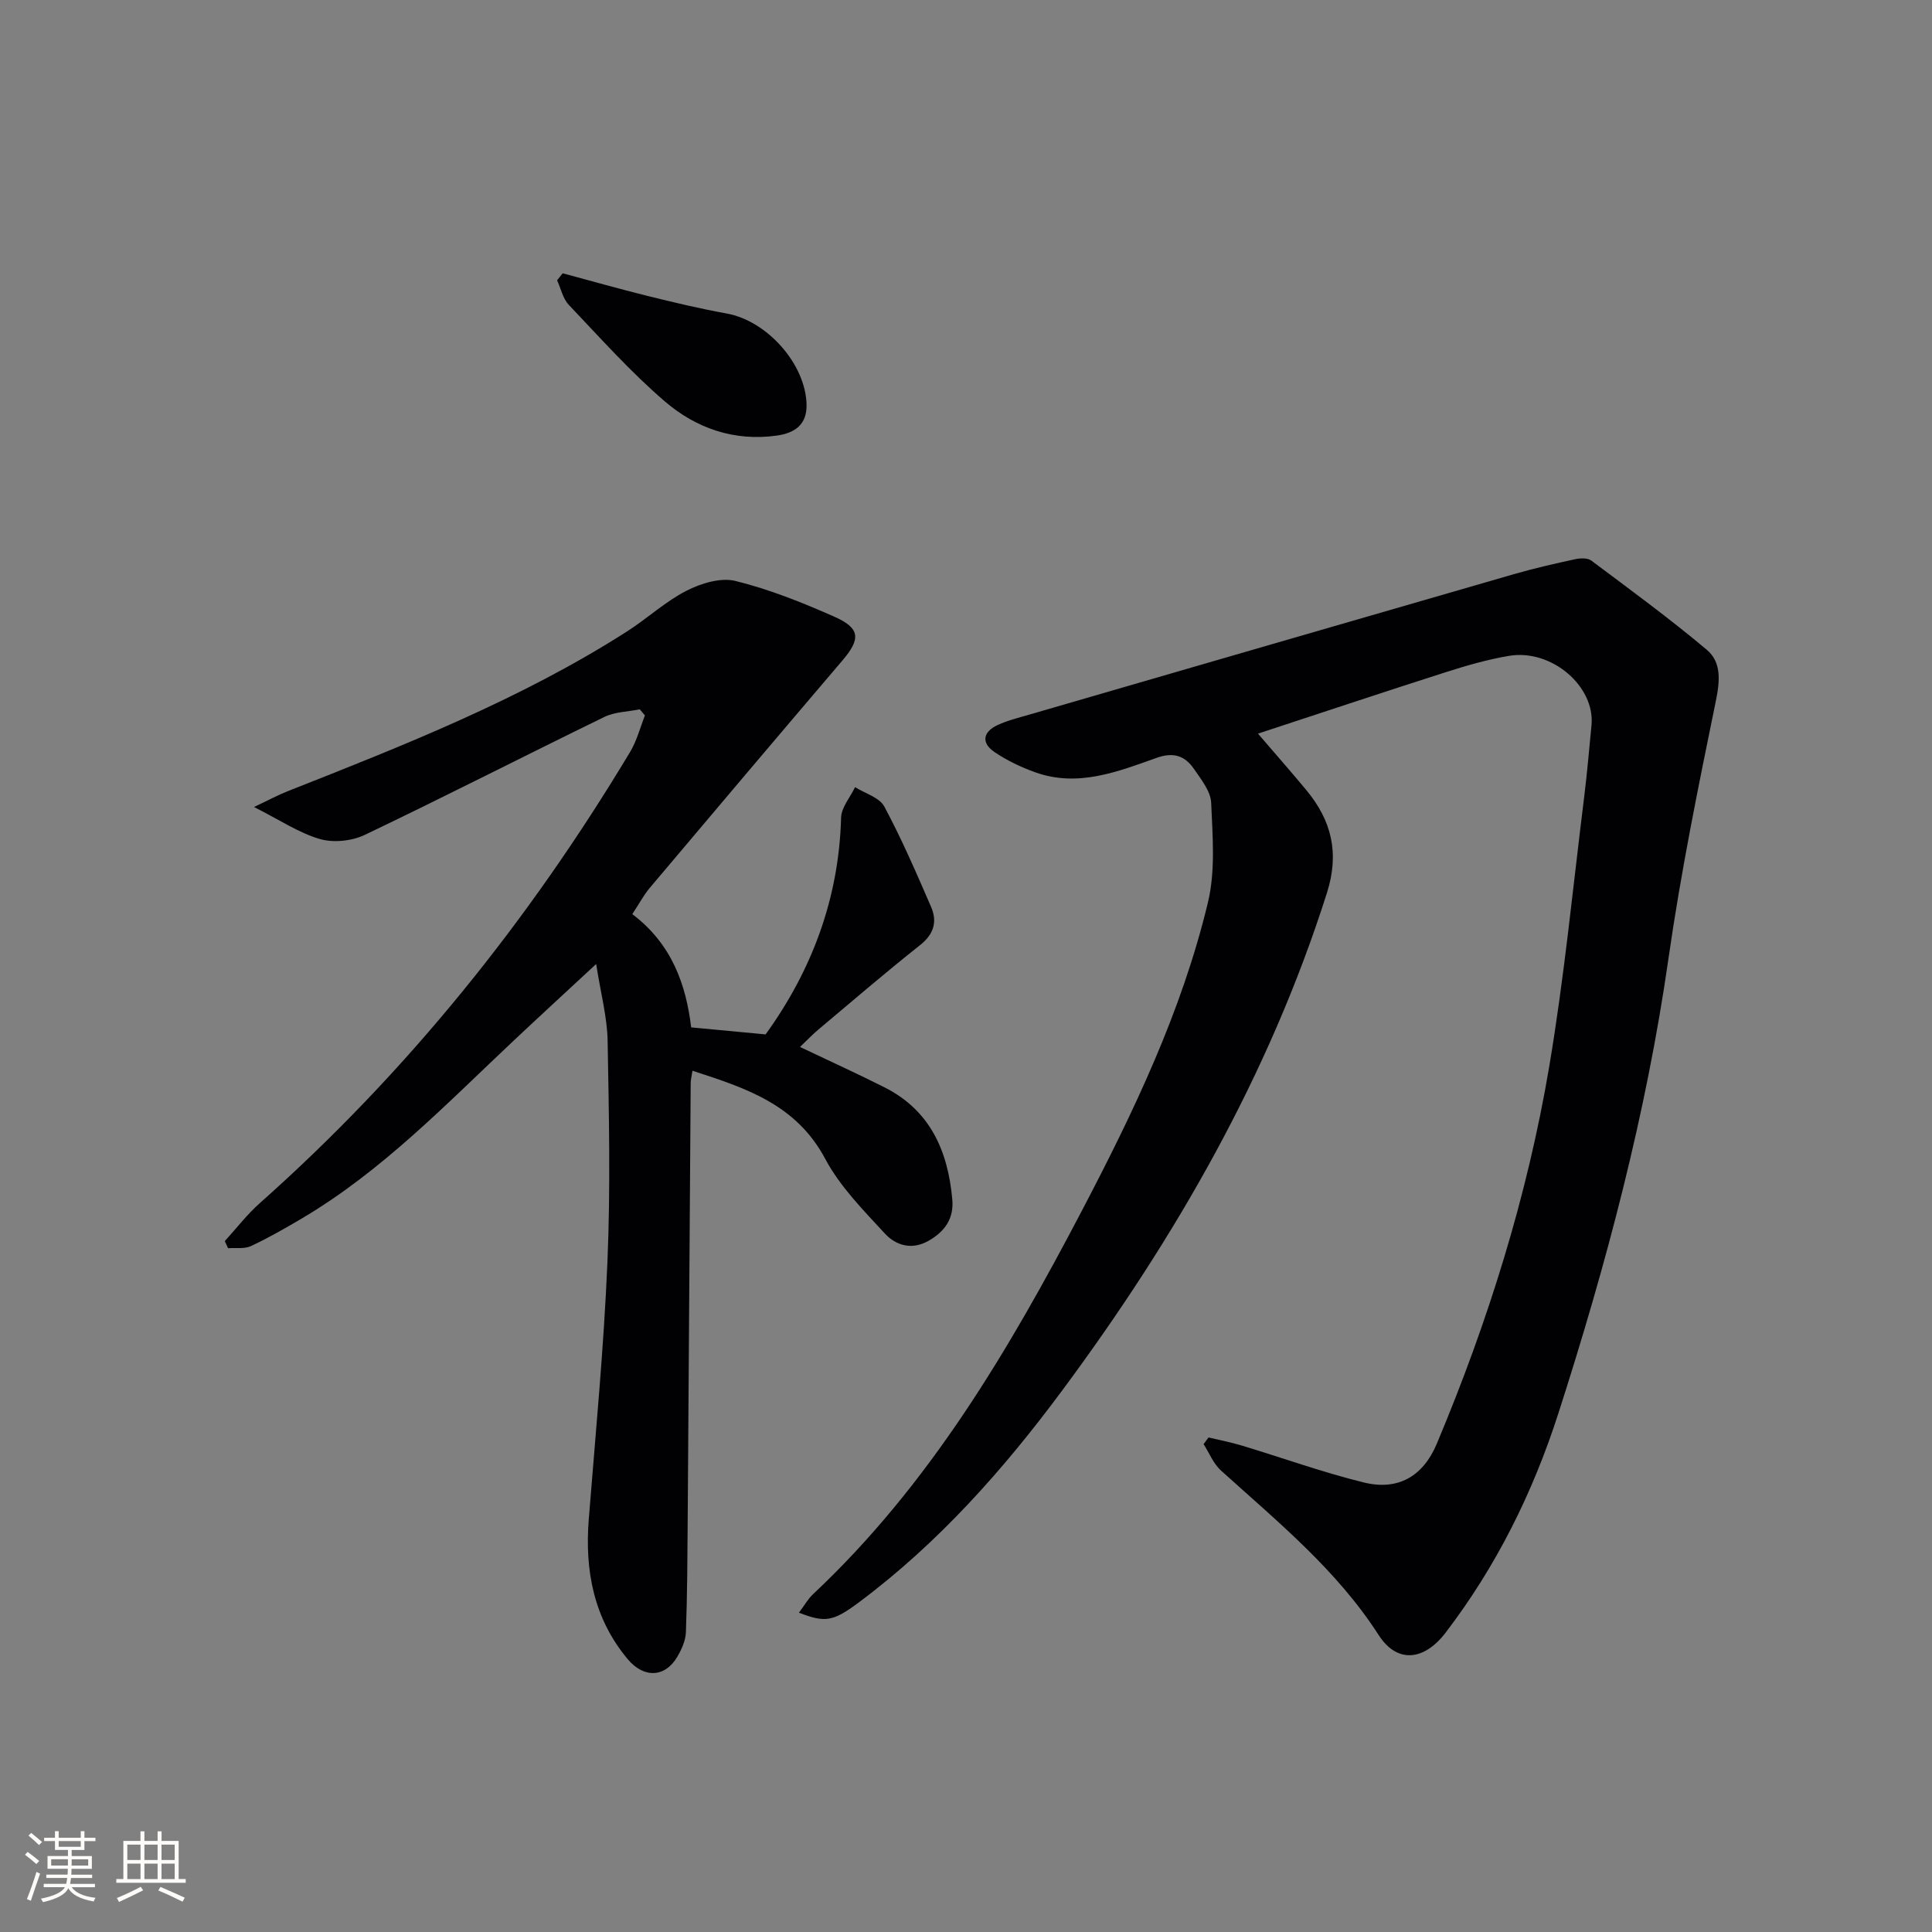 <svg enable-background="new 0 0 400 400" viewBox="0 0 400 400" xmlns="http://www.w3.org/2000/svg"><rect x="0" y="0" width="400" height="400" fill="#808080" stroke="none"/><g fill="#010104"><path d="m165.41 333.89c1.18-1.56 1.89-2.87 2.93-3.84 24.04-22.56 40.48-50.44 55.59-79.27 10.74-20.5 20.74-41.35 26.16-63.94 1.58-6.57.96-13.76.67-20.63-.1-2.39-2.07-4.83-3.55-6.99-1.85-2.7-4.18-3.58-7.73-2.32-8.1 2.88-16.34 6.16-25.16 2.99-2.93-1.05-5.83-2.43-8.4-4.17-2.84-1.92-2.42-4.21.65-5.62 2.1-.96 4.39-1.52 6.62-2.17 33.45-9.71 66.89-19.43 100.36-29.09 4.14-1.19 8.35-2.15 12.56-3.06 1.07-.23 2.58-.3 3.35.28 8.06 6.03 16.2 11.99 23.9 18.46 3.08 2.59 2.74 6.44 1.89 10.6-3.63 17.71-7.25 35.45-9.81 53.33-4.6 32.16-12.87 63.33-22.8 94.18-5.31 16.49-12.85 31.65-23.34 45.39-4.39 5.76-10 6.51-13.87.49-8.73-13.57-20.98-23.5-32.68-34.09-1.55-1.41-2.39-3.6-3.56-5.43.34-.46.68-.92 1.02-1.38 2.3.55 4.63 1 6.9 1.68 8.41 2.54 16.7 5.53 25.21 7.63 7.13 1.76 12.31-1.24 15.17-8.05 10.57-25.19 18.73-51.18 23.27-78.11 3.11-18.48 4.91-37.18 7.23-55.79.61-4.92 1.03-9.86 1.51-14.8.79-8.07-8.28-15.87-17.09-14.38-4.39.74-8.73 1.99-12.99 3.35-12.77 4.08-25.5 8.33-38.97 12.75 3.64 4.24 6.88 7.92 10.01 11.69 5.23 6.31 6.89 13.02 4.27 21.28-11.97 37.7-31.37 71.4-54.76 102.95-12.12 16.35-25.58 31.55-42 43.83-5.51 4.14-7.13 4.35-12.56 2.25z"/><path d="m130.91 189.26c8.29 6.26 11.15 14.78 12.19 23.45 5.34.5 10.21.96 15.41 1.45 9.5-13.14 15.18-28.04 15.63-44.88.06-2.13 1.89-4.21 2.89-6.31 2.08 1.31 5.06 2.14 6.06 4.02 3.6 6.72 6.64 13.76 9.68 20.77 1.31 3.02.61 5.62-2.24 7.88-7.17 5.69-14.11 11.65-21.12 17.54-1.22 1.02-2.31 2.19-3.78 3.58 6.19 2.95 11.93 5.55 17.53 8.38 9.45 4.78 13.1 13.17 14 23.17.36 3.96-1.51 6.62-4.85 8.55-3.49 2.02-6.81 1.02-9.1-1.46-4.47-4.85-9.3-9.73-12.35-15.46-6.01-11.29-16.43-14.67-27.49-18.25-.19 1.24-.36 1.88-.37 2.52-.21 30.13-.4 60.26-.62 90.39-.06 7.78-.08 15.55-.37 23.32-.06 1.74-.89 3.58-1.8 5.12-2.5 4.27-6.91 4.49-10.28.44-7.01-8.42-8.88-18.3-8.03-28.97 1.41-17.72 3.11-35.43 3.86-53.19.65-15.26.32-30.57.04-45.85-.09-4.88-1.41-9.73-2.37-15.88-6.34 5.88-11.76 10.86-17.12 15.9-13.93 13.1-27.21 26.97-43.87 36.81-3.43 2.02-6.89 4.01-10.49 5.69-1.35.63-3.14.32-4.73.44-.23-.49-.45-.98-.68-1.47 2.42-2.65 4.62-5.54 7.29-7.9 30.5-27.09 55.71-58.51 76.65-93.42 1.37-2.29 2.05-5 3.05-7.51-.36-.42-.71-.85-1.07-1.27-2.45.5-5.14.51-7.32 1.57-16.57 8.07-32.98 16.48-49.61 24.42-2.68 1.28-6.49 1.68-9.31.86-4.35-1.27-8.3-3.94-13.63-6.63 3.01-1.42 4.93-2.46 6.95-3.26 24.11-9.52 48.24-19.01 70.22-33.05 4.2-2.68 7.94-6.19 12.34-8.45 3.01-1.54 7.1-2.8 10.17-2.04 7.03 1.74 13.87 4.47 20.51 7.42 5.37 2.38 5.42 4.61 1.63 9.05-13.37 15.69-26.69 31.43-39.97 47.18-1.22 1.49-2.16 3.27-3.53 5.33z"/><path d="m116.5 56.58c5.83 1.56 11.64 3.22 17.49 4.67 5.46 1.35 10.94 2.66 16.47 3.66 8.32 1.5 16.34 10.41 16.53 18.87.09 4.1-2.39 5.87-6.15 6.4-8.81 1.25-16.69-1.51-23.13-7.02-7.14-6.12-13.45-13.21-19.95-20.05-1.23-1.29-1.63-3.37-2.42-5.08.39-.49.78-.97 1.16-1.45z"/></g><path d="m5.17 384 .55-.58c.85.61 1.65 1.24 2.4 1.87l-.59.64c-.83-.73-1.62-1.38-2.36-1.93m1.22 9.53-.82-.34c.71-1.76 1.37-3.64 1.98-5.63.24.13.5.25.76.36-.6 1.67-1.24 3.54-1.92 5.61m-.5-13.5.57-.54c.56.44 1.31 1.06 2.26 1.87l-.64.64c-.68-.66-1.41-1.32-2.19-1.97m3.25.46h2.24v-1.36h.77v1.36h4.57v-1.36h.76v1.36h2.28v.69h-2.28v1.84h-2.64v1.26h4.18v2.64h-4.21c0 .45-.02.86-.05 1.21h4.32v.69h-4.38c-.04.34-.1.75-.19 1.22h5.15v.69h-4.82c.87 1.19 2.51 1.92 4.93 2.19-.17.31-.3.57-.37.76-2.77-.49-4.52-1.41-5.26-2.76-.56 1.26-2.3 2.23-5.24 2.9-.12-.25-.26-.48-.43-.72 2.73-.55 4.38-1.34 4.96-2.38h-4.38v-.69h4.65c.1-.38.17-.79.21-1.22h-4.32v-.69h4.4c.03-.34.05-.75.05-1.21h-4.2v-2.64h4.23v-1.26h-2.69v-1.84h-2.24zm1.46 4.46v1.29h3.45c.01-.4.02-.57.01-.53v-.32-.45h-3.46zm1.55-2.59h4.57v-1.19h-4.57zm6.11 2.59h-3.42v.77c-.01.19-.01.37-.02.53h3.44z" fill="#fcfbfa"/><path d="m32.63 379.16h.82v1.98h3.54v7.89h1.46v.78h-14.37v-.78h1.46v-7.89h3.54v-1.98h.82v1.98h2.73zm-3.49 11.48.5.73c-1.61.82-3.28 1.63-5 2.41-.13-.27-.28-.55-.44-.82 1.75-.72 3.4-1.49 4.94-2.32m-2.78-5.55h2.73v-3.18h-2.73zm0 3.95h2.73v-3.2h-2.73zm3.54-3.95h2.73v-3.18h-2.73zm0 3.95h2.73v-3.2h-2.73zm7.89 4.68c-1.84-.92-3.51-1.7-5.02-2.32l.45-.73c1.89.8 3.57 1.55 5.04 2.23zm-1.62-11.81h-2.73v3.18h2.73zm-2.73 7.13h2.73v-3.2h-2.73z" fill="#fcfbfa"/></svg>